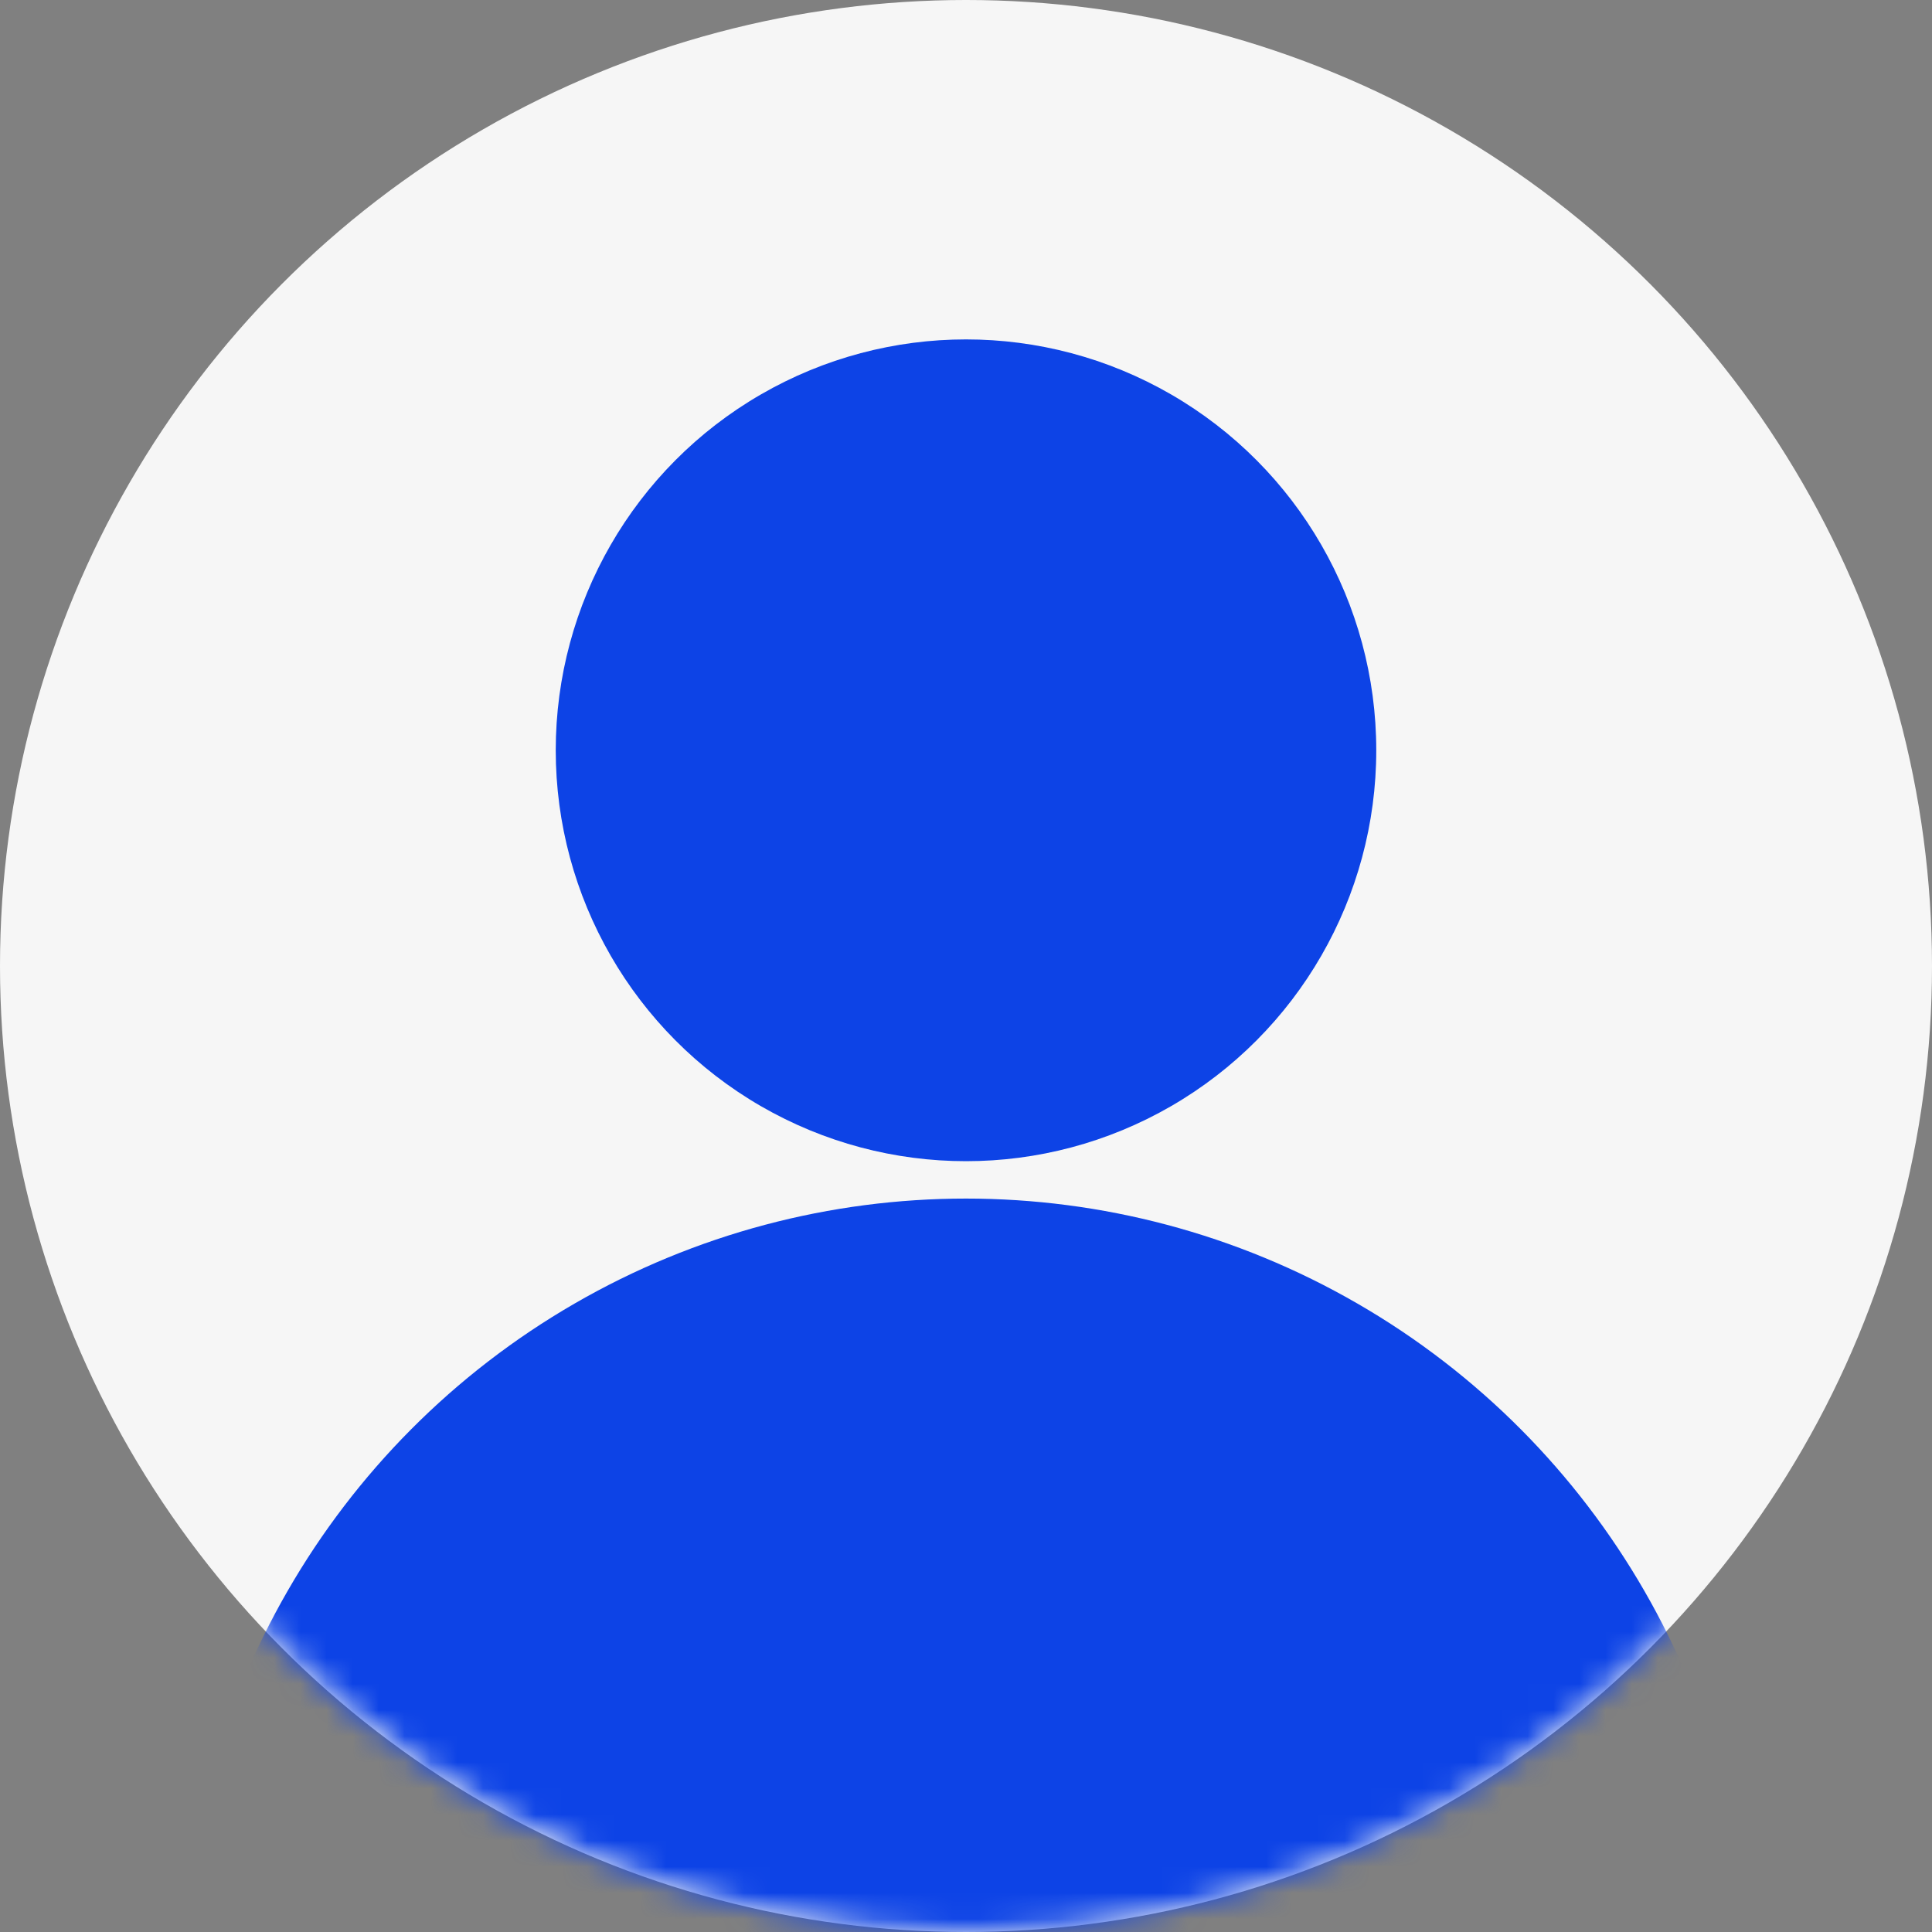 <?xml version="1.0" encoding="UTF-8"?>
<svg width="74px" height="74px" viewBox="0 0 74 74" version="1.1" xmlns="http://www.w3.org/2000/svg" xmlns:xlink="http://www.w3.org/1999/xlink">
    <rect x="0" y="0" width="74" height="74" fill="#808080" stroke="none"/>
    <title>Group 18</title>
    <defs>
        <circle id="path-1" cx="37" cy="37" r="37"></circle>
    </defs>
    <g id="Page-1" stroke="none" stroke-width="1" fill="none" fill-rule="evenodd">
        <g id="Article-Fack-check" transform="translate(-1086, -2172)">
            <g id="Group-18" transform="translate(1086, 2172)">
                <mask id="mask-2" fill="white">
                    <use xlink:href="#path-1"></use>
                </mask>
                <use id="Mask" fill="#F6F6F6" xlink:href="#path-1"></use>
                <g mask="url(#mask-2)" fill="#0D43E6" id="Oval">
                    <g transform="translate(7, 13)">
                        <ellipse cx="30" cy="15.738" rx="15.714" ry="15.738"></ellipse>
                        <ellipse cx="30" cy="62.954" rx="30" ry="30.046"></ellipse>
                    </g>
                </g>
            </g>
        </g>
    </g>
</svg>